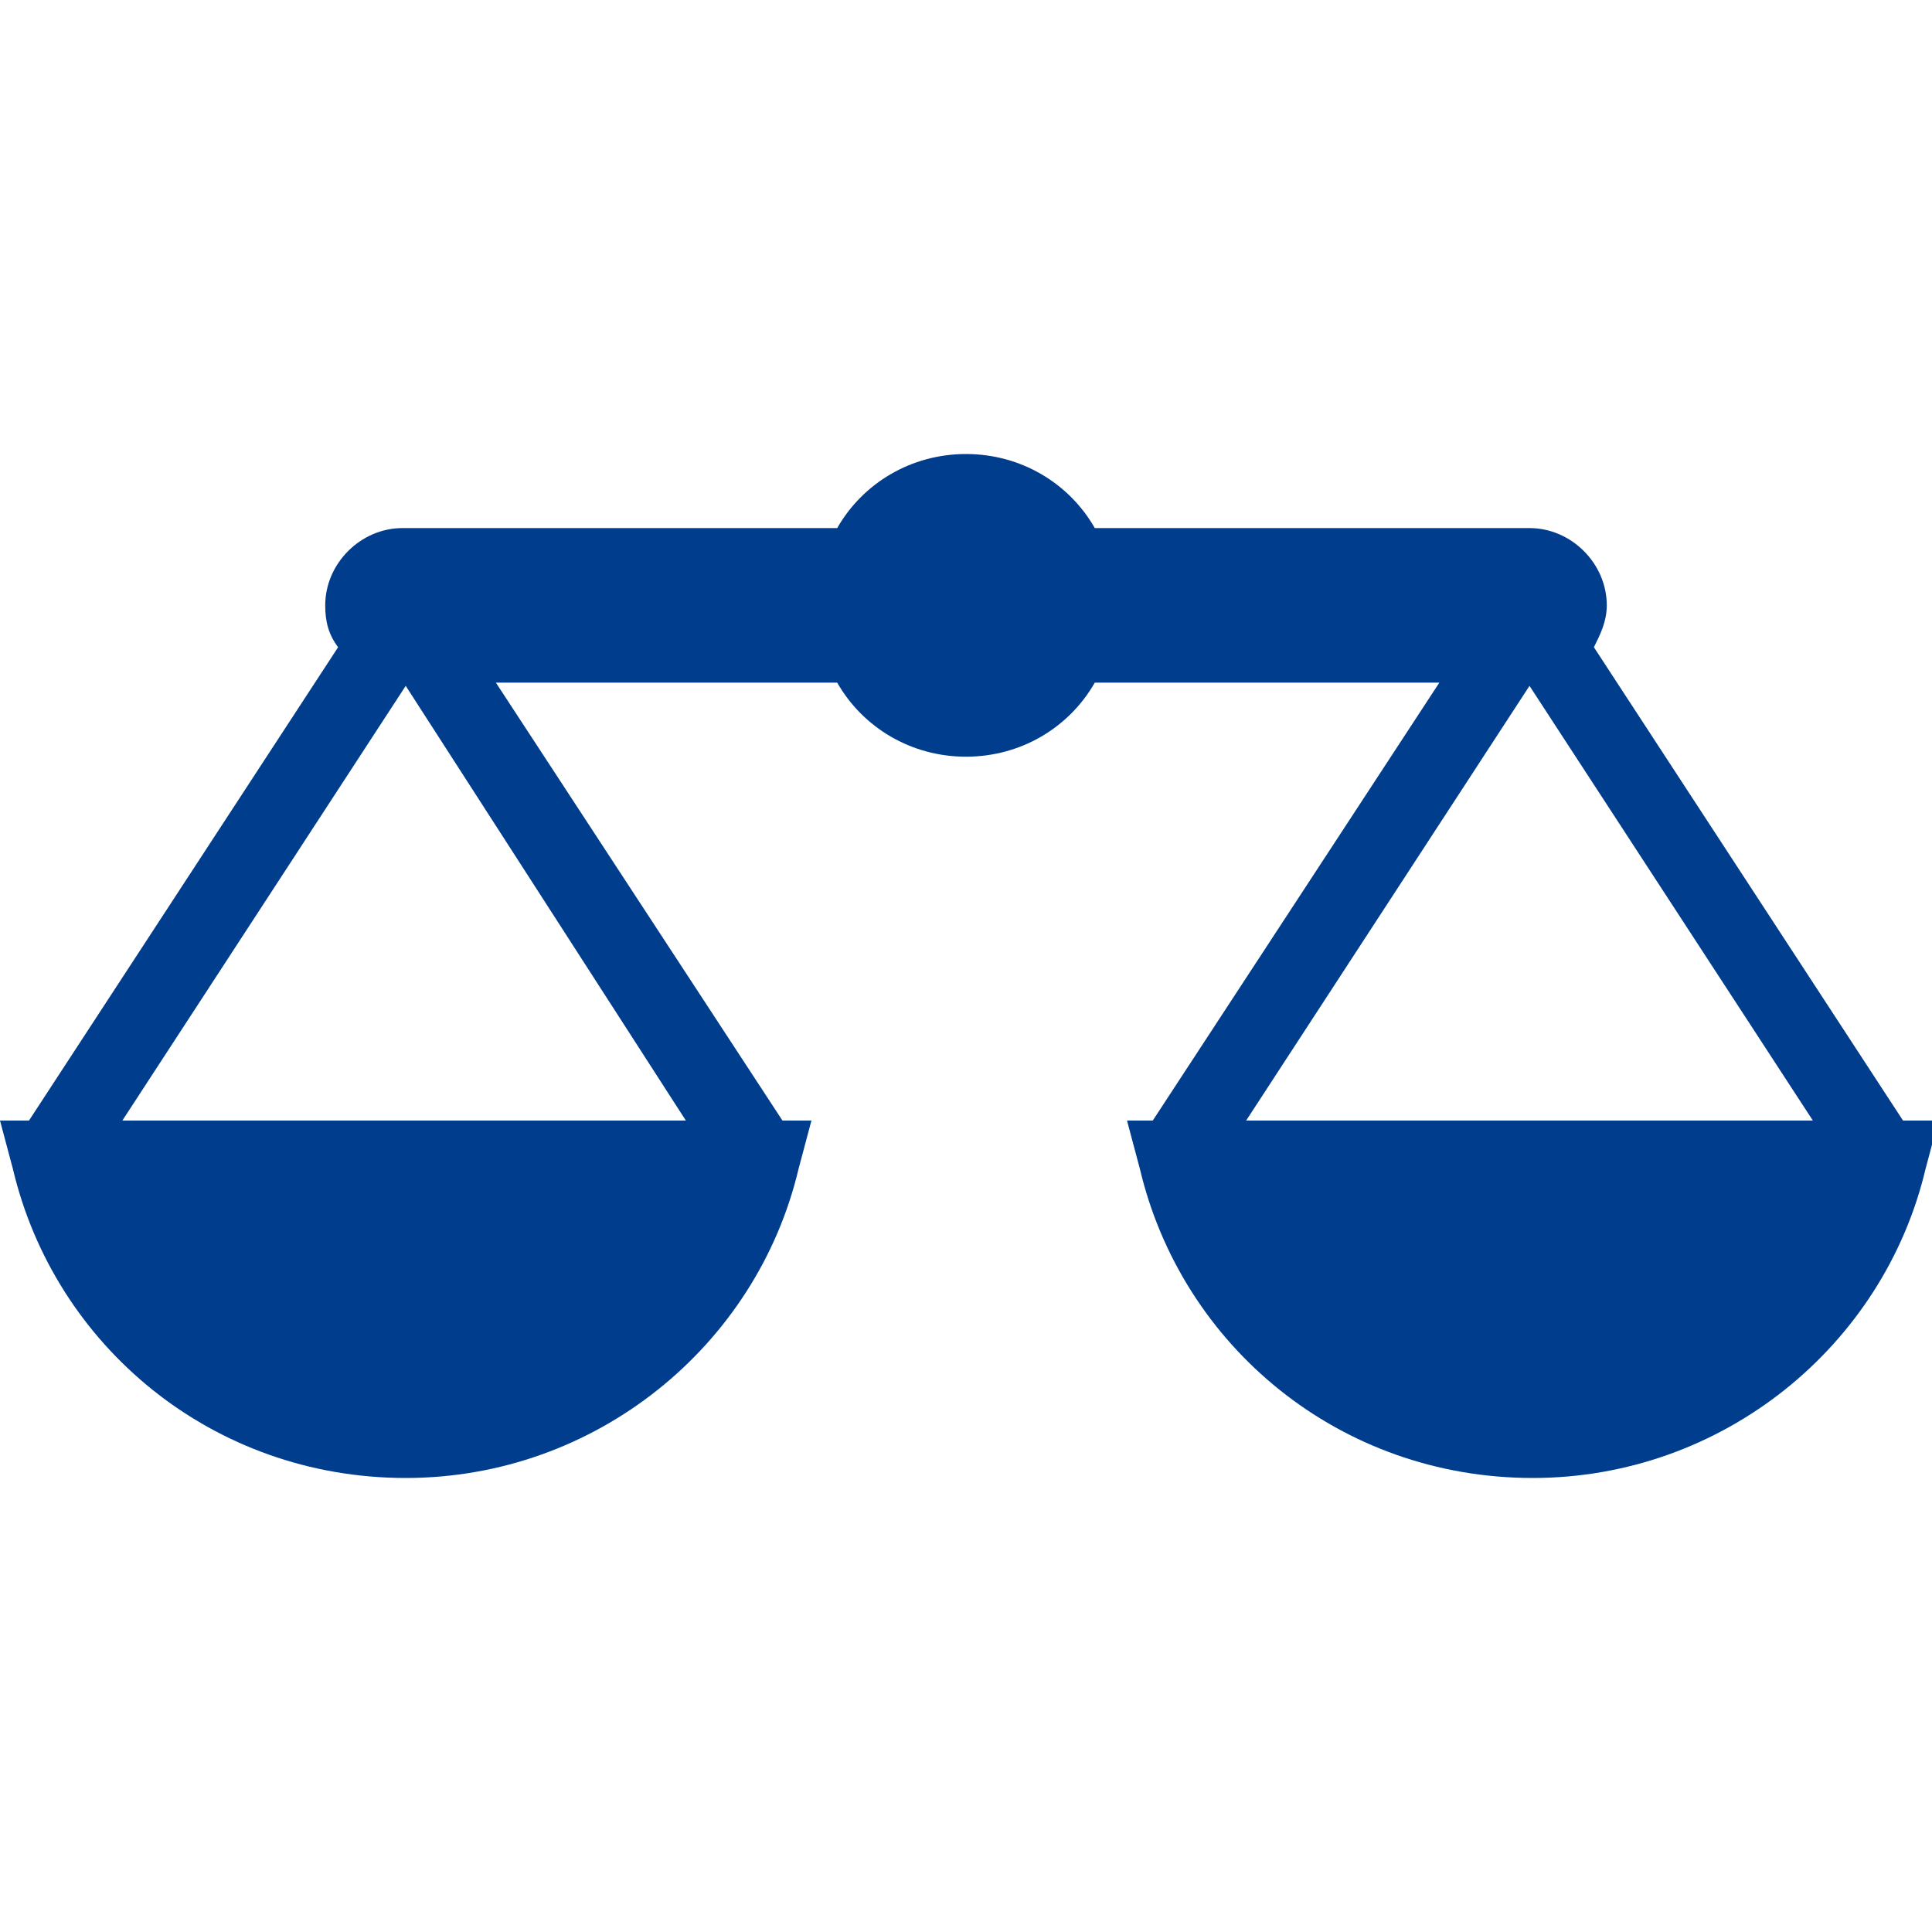 <?xml version="1.0" encoding="utf-8"?>
<!-- Generator: Adobe Illustrator 25.3.1, SVG Export Plug-In . SVG Version: 6.00 Build 0)  -->
<svg version="1.1" id="レイヤー_1" xmlns="http://www.w3.org/2000/svg" xmlns:xlink="http://www.w3.org/1999/xlink" x="0px"
	 y="0px" viewBox="0 0 60 60" style="enable-background:new 0 0 60 60;" xml:space="preserve">
<style type="text/css">
	.st0{fill:#003E8D;}
</style>
<g>
	<path class="st0" d="M59.1,34.8l-9.6-14.7c0.2-0.4,0.4-0.8,0.4-1.3c0-1.3-1.1-2.4-2.4-2.4H34c-0.8-1.4-2.3-2.3-4-2.3
		c-1.7,0-3.2,0.9-4,2.3H12.5c-1.3,0-2.4,1.1-2.4,2.4c0,0.5,0.1,0.9,0.4,1.3L0.9,34.8H0l0.4,1.5c1.3,5.5,6.2,9.6,12.2,9.6
		c5.9,0,10.9-4.1,12.2-9.6l0.4-1.5h-0.9l-8.9-13.6H26c0.8,1.4,2.3,2.3,4,2.3c1.7,0,3.2-0.9,4-2.3h10.7l-8.9,13.6H35l0.4,1.5
		c1.3,5.5,6.2,9.6,12.2,9.6c5.9,0,10.9-4.1,12.2-9.6l0.4-1.5H59.1z M21.3,34.8H3.8l8.8-13.5L21.3,34.8z M38.7,34.8l8.8-13.5
		l8.8,13.5H38.7z"/>
</g>
</svg>
